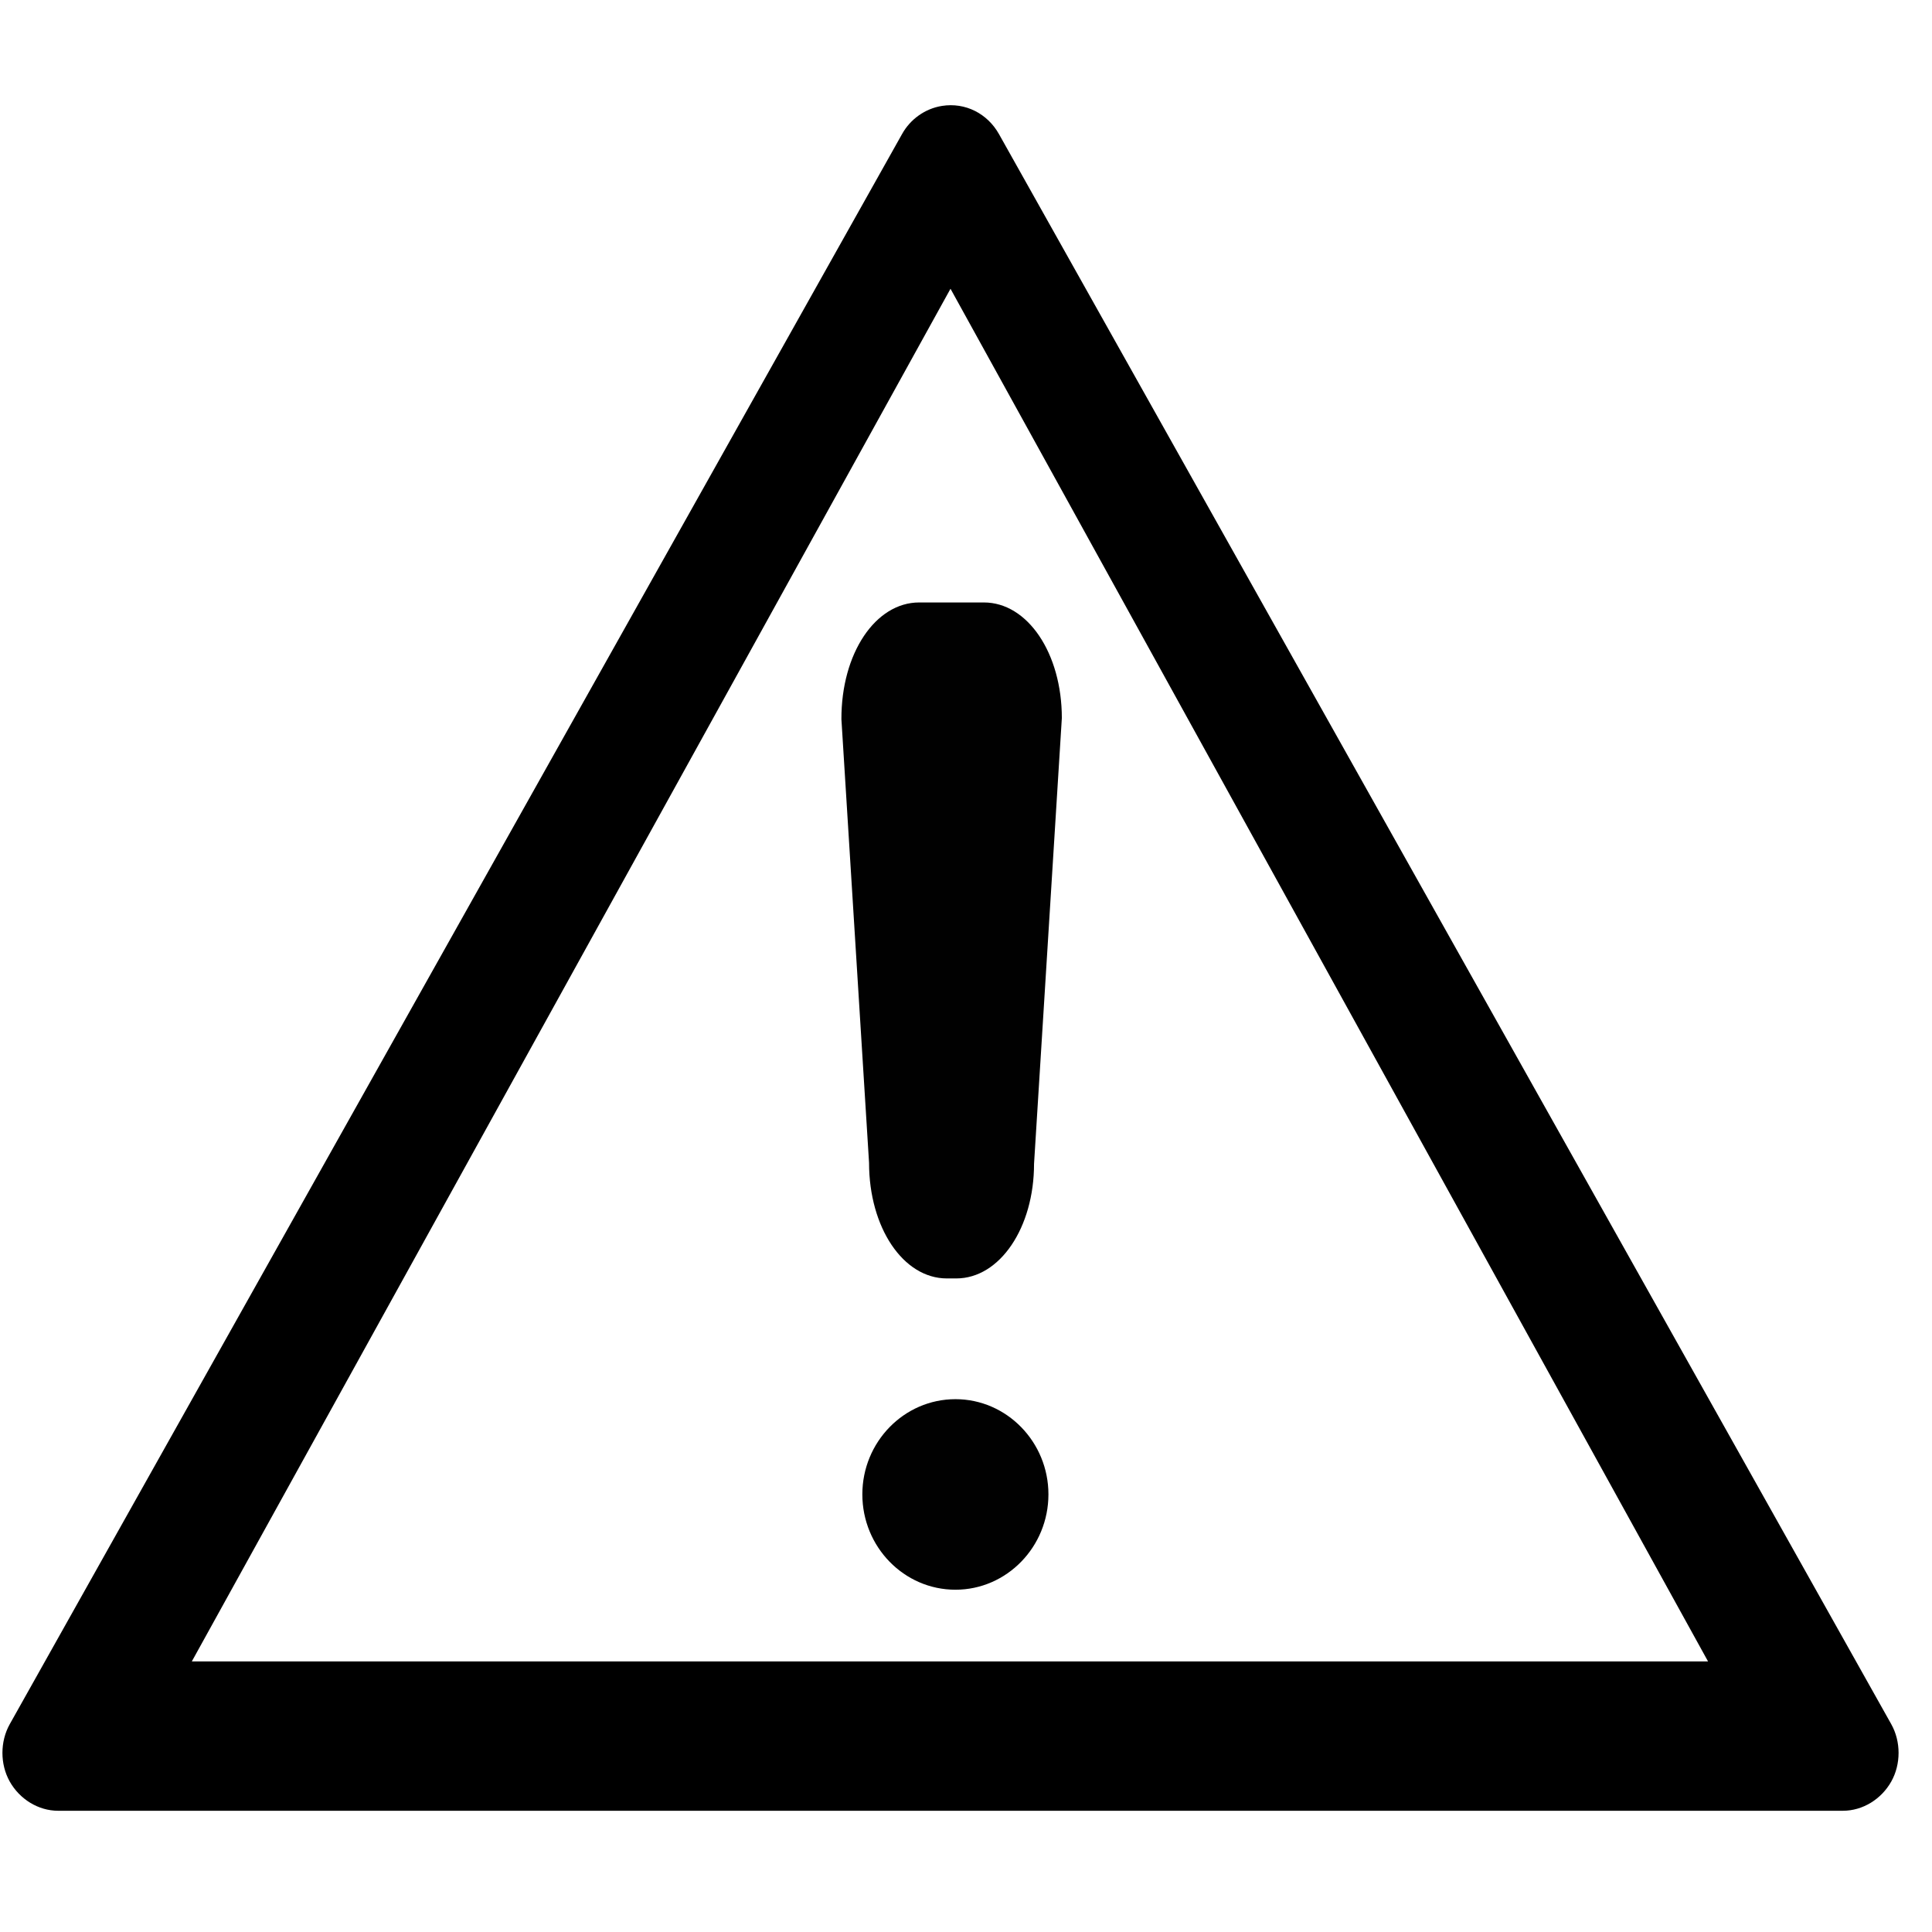 <svg xmlns="http://www.w3.org/2000/svg" xmlns:xlink="http://www.w3.org/1999/xlink" width="63" zoomAndPan="magnify" viewBox="0 0 47.25 47.25" height="63" preserveAspectRatio="xMidYMid meet" version="1.0"><defs><clipPath id="e90acb6001"><path d="M 0 2.324 L 46.512 2.324 L 46.512 44.406 L 0 44.406 Z M 0 2.324 " clip-rule="nonzero"/></clipPath></defs><g clip-path="url(#e90acb6001)"><path fill="#000000" d="M 23.039 2.59 C 22.621 2.656 22.262 2.918 22.062 3.277 L 0.238 42.168 C 0 42.594 0 43.145 0.238 43.57 C 0.48 44 0.934 44.285 1.422 44.285 L 45.07 44.285 C 45.559 44.285 46.012 44 46.254 43.57 C 46.492 43.145 46.492 42.594 46.254 42.168 L 24.43 3.277 C 24.148 2.777 23.609 2.5 23.039 2.59 M 23.246 7.062 L 41.773 40.633 L 4.691 40.633 Z M 23.246 7.062 " fill-opacity="1" fill-rule="nonzero"/></g><path fill="#010101" d="M 23.367 34.219 C 22.109 34.219 21.09 35.266 21.09 36.547 C 21.09 37.832 22.109 38.879 23.367 38.879 C 24.621 38.879 25.641 37.832 25.641 36.547 C 25.641 35.266 24.621 34.219 23.367 34.219 Z M 23.367 34.219 " fill-opacity="1" fill-rule="nonzero"/><path fill="#010101" d="M 24.062 14.734 L 22.48 14.734 C 21.41 14.734 20.574 15.977 20.578 17.59 L 21.254 28.438 C 21.254 30.023 22.09 31.266 23.156 31.266 L 23.387 31.266 C 24.453 31.266 25.289 30.023 25.289 28.465 L 25.969 17.562 C 25.969 15.977 25.133 14.734 24.062 14.734 Z M 24.062 14.734 " fill-opacity="1" fill-rule="nonzero"/></svg>